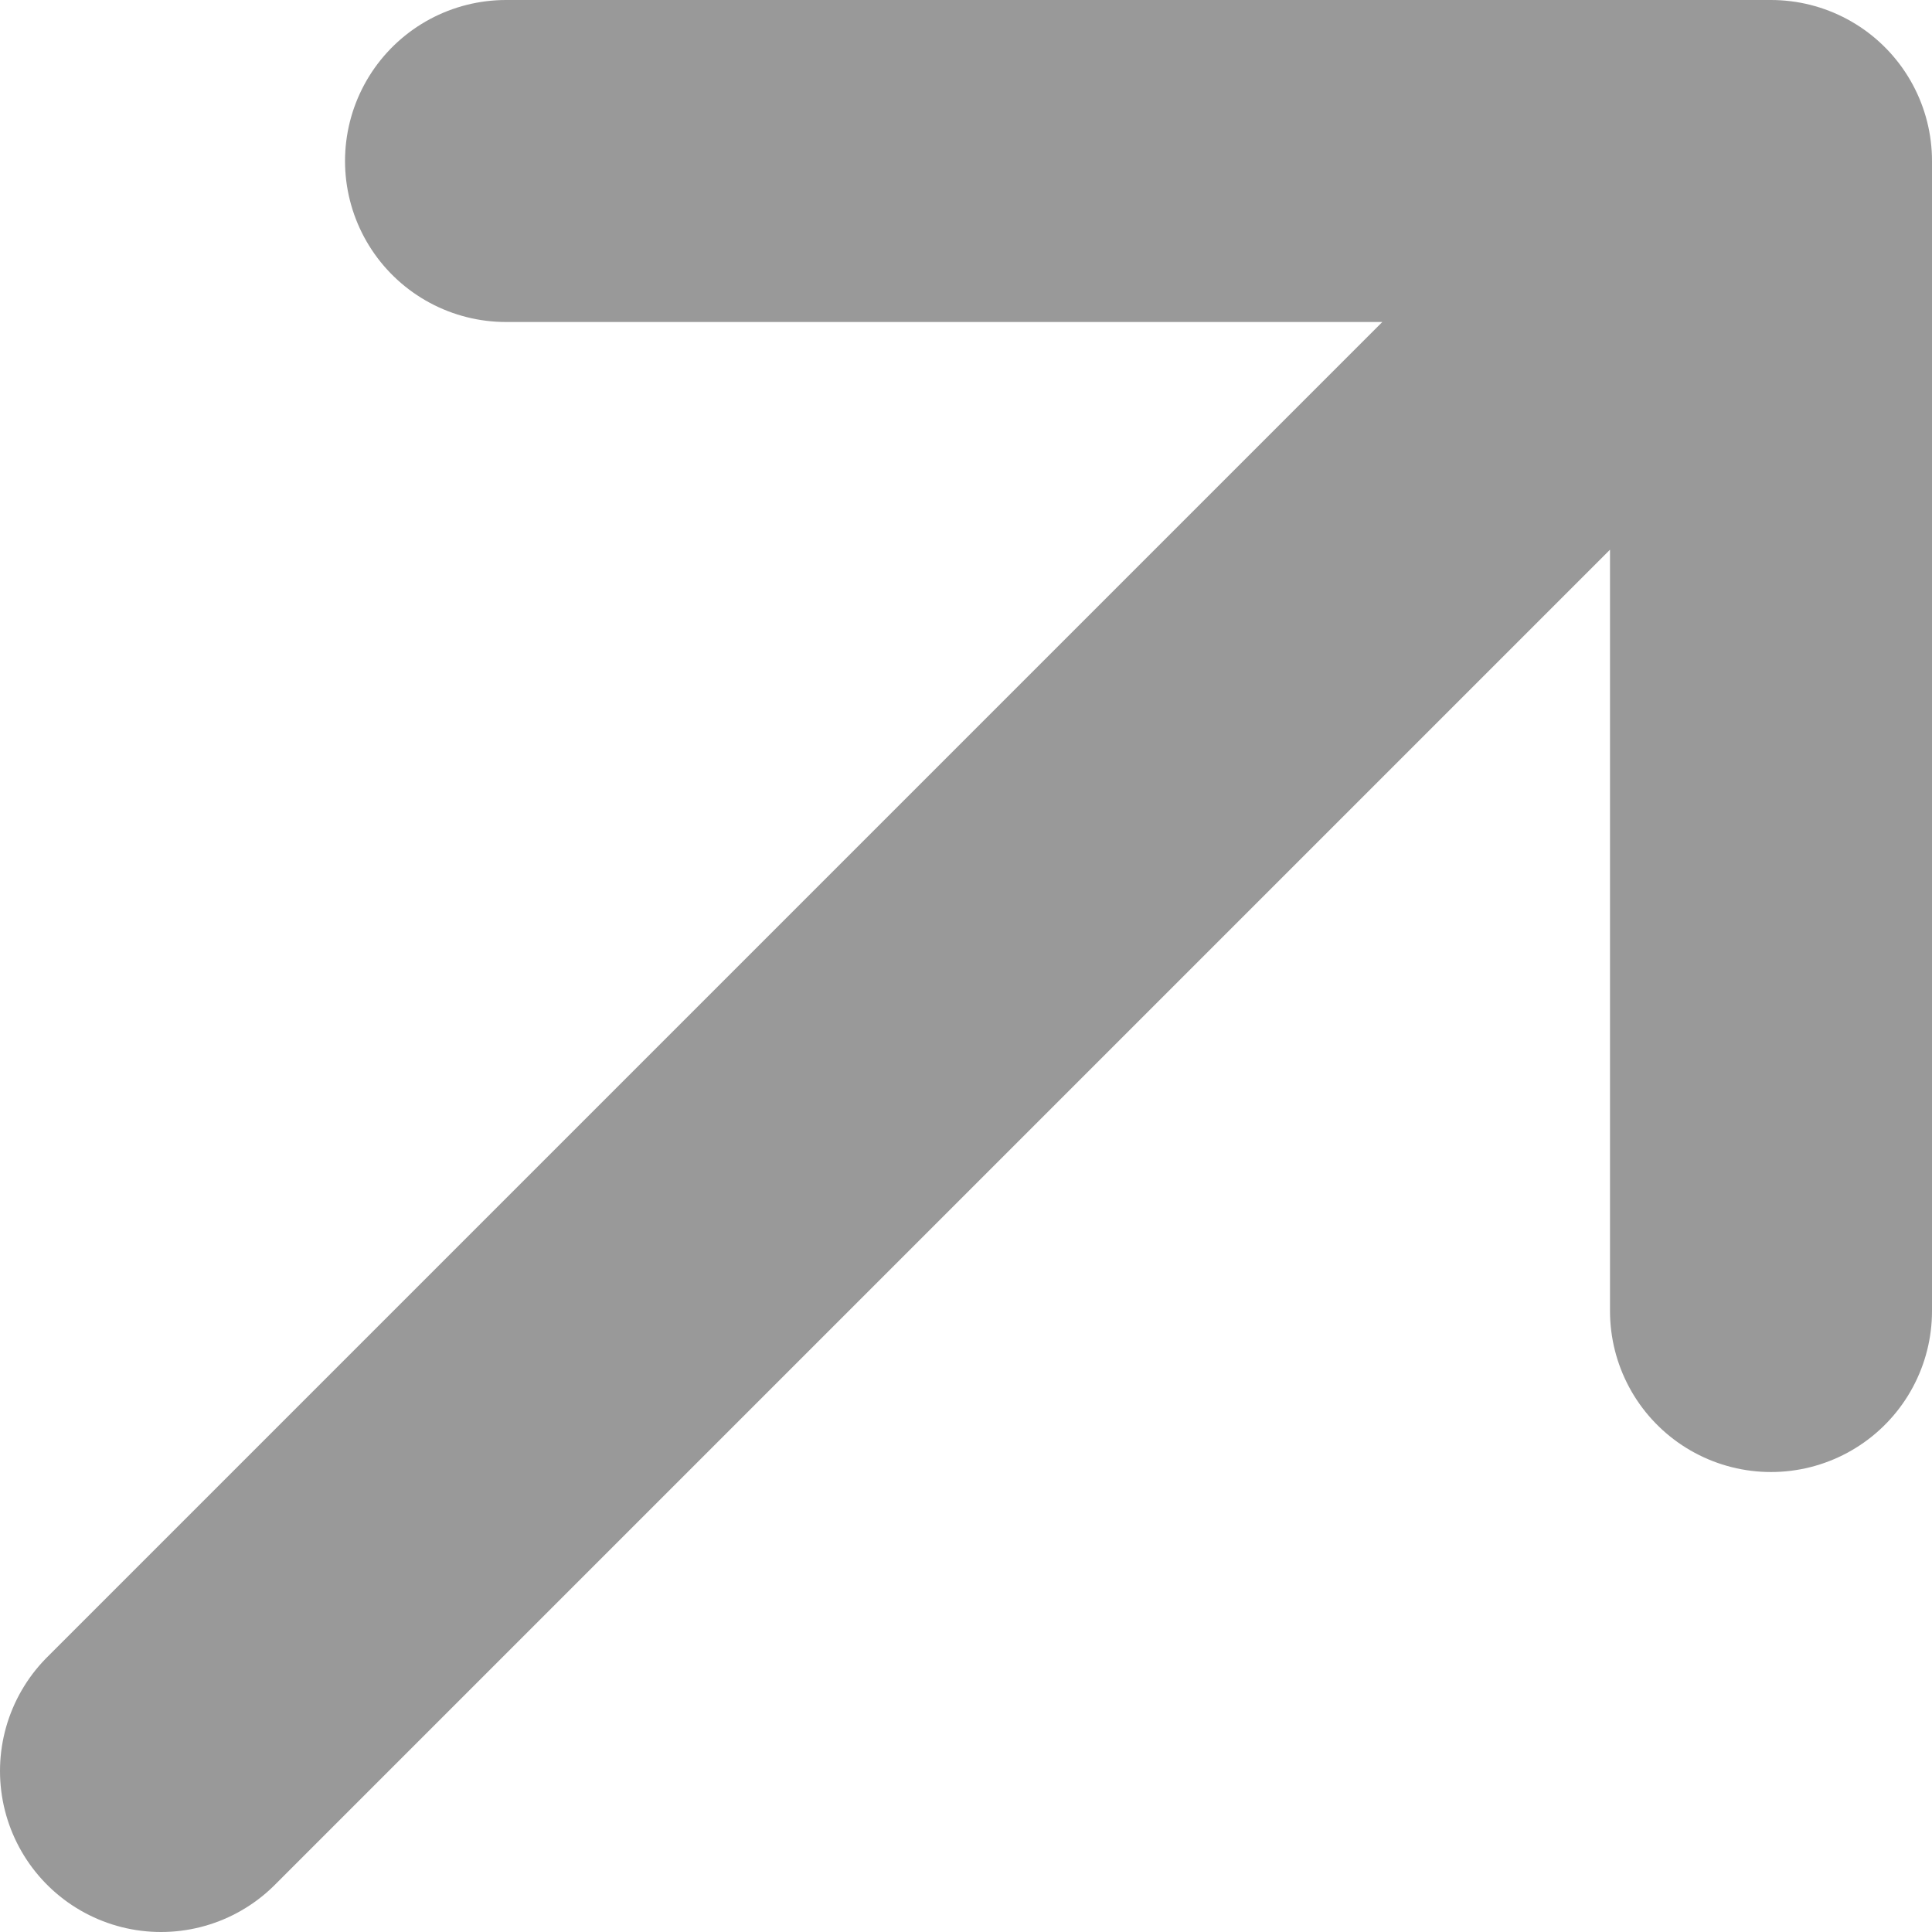 <?xml version="1.0" encoding="utf-8"?>
<svg xmlns="http://www.w3.org/2000/svg" fill="none" height="100%" overflow="visible" preserveAspectRatio="none" style="display: block;" viewBox="0 0 12 12" width="100%">
<path d="M1 11L11 1M11 1H3.143M11 1V8.143" id="Button Arrow" stroke="black" stroke-linecap="round" stroke-opacity="0.4" stroke-width="2"/>
</svg>